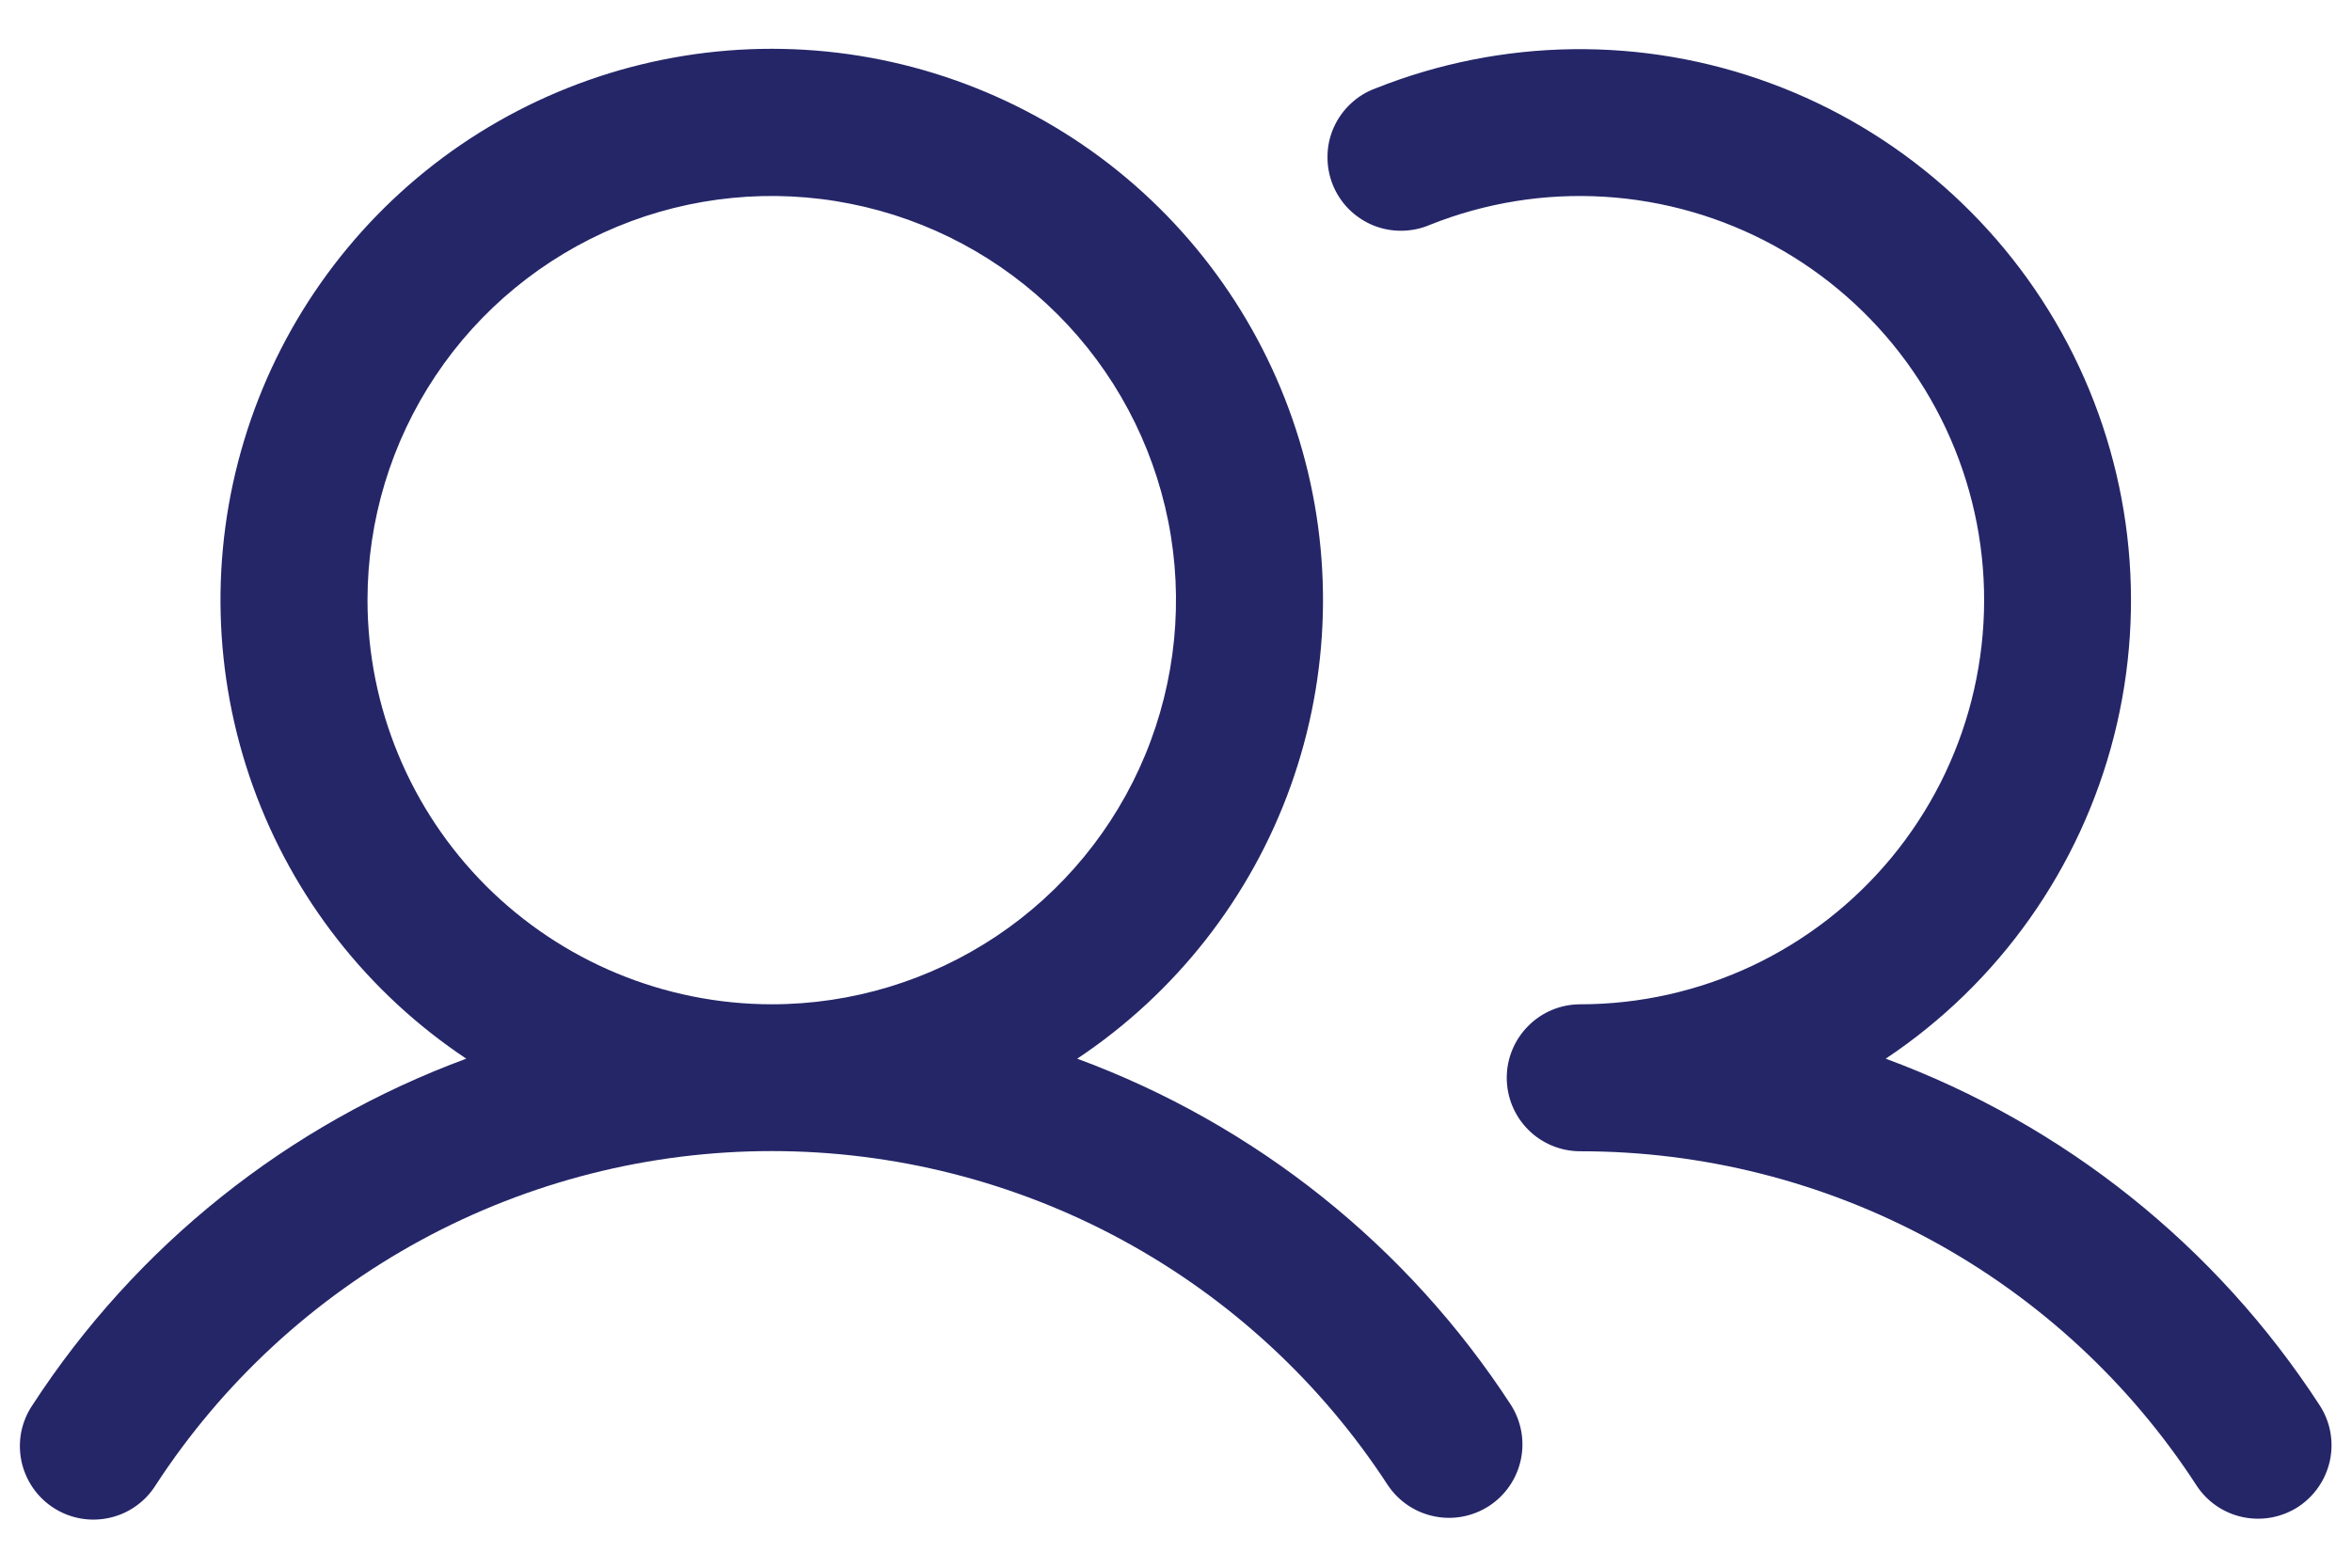 <svg width="24" height="16" viewBox="0 0 24 16" fill="none" xmlns="http://www.w3.org/2000/svg">
<path d="M10.992 10.805C11.997 10.136 12.761 9.161 13.169 8.025C13.577 6.888 13.609 5.651 13.259 4.495C12.909 3.339 12.197 2.326 11.228 1.606C10.258 0.887 9.082 0.498 7.875 0.498C6.667 0.498 5.492 0.887 4.522 1.606C3.553 2.326 2.84 3.339 2.491 4.495C2.141 5.651 2.173 6.888 2.581 8.025C2.989 9.161 3.753 10.136 4.758 10.805C2.939 11.476 1.387 12.716 0.331 14.341C0.275 14.423 0.237 14.516 0.217 14.613C0.198 14.711 0.198 14.811 0.218 14.909C0.238 15.006 0.277 15.098 0.333 15.181C0.389 15.263 0.46 15.333 0.543 15.387C0.627 15.442 0.72 15.479 0.818 15.497C0.915 15.515 1.016 15.513 1.113 15.492C1.21 15.471 1.302 15.431 1.383 15.374C1.465 15.317 1.534 15.244 1.587 15.16C2.268 14.113 3.2 13.252 4.298 12.656C5.396 12.06 6.626 11.748 7.875 11.748C9.124 11.748 10.354 12.06 11.452 12.656C12.55 13.252 13.482 14.113 14.163 15.16C14.273 15.323 14.443 15.437 14.636 15.476C14.829 15.516 15.03 15.477 15.195 15.37C15.36 15.262 15.476 15.094 15.518 14.901C15.56 14.709 15.524 14.507 15.419 14.341C14.363 12.716 12.81 11.476 10.992 10.805ZM3.75 6.125C3.75 5.309 3.992 4.512 4.445 3.834C4.898 3.155 5.543 2.627 6.296 2.314C7.05 2.002 7.88 1.92 8.68 2.08C9.48 2.239 10.215 2.632 10.792 3.209C11.369 3.785 11.761 4.52 11.921 5.321C12.08 6.121 11.998 6.95 11.686 7.704C11.374 8.458 10.845 9.102 10.167 9.555C9.488 10.008 8.691 10.25 7.875 10.25C6.781 10.249 5.733 9.814 4.959 9.041C4.186 8.267 3.751 7.219 3.75 6.125ZM23.451 15.379C23.284 15.487 23.081 15.525 22.886 15.484C22.692 15.443 22.521 15.327 22.413 15.16C21.733 14.112 20.801 13.251 19.703 12.655C18.604 12.06 17.374 11.749 16.125 11.75C15.926 11.75 15.735 11.671 15.595 11.531C15.454 11.39 15.375 11.199 15.375 11C15.375 10.801 15.454 10.611 15.595 10.47C15.735 10.329 15.926 10.25 16.125 10.25C16.732 10.25 17.332 10.115 17.882 9.856C18.431 9.596 18.916 9.219 19.303 8.75C19.689 8.282 19.968 7.734 20.118 7.145C20.268 6.556 20.287 5.942 20.172 5.345C20.057 4.749 19.812 4.185 19.454 3.694C19.096 3.204 18.634 2.798 18.101 2.506C17.568 2.215 16.977 2.045 16.371 2.008C15.764 1.971 15.157 2.069 14.593 2.294C14.501 2.334 14.402 2.354 14.302 2.355C14.202 2.356 14.102 2.337 14.009 2.299C13.917 2.26 13.833 2.204 13.762 2.133C13.692 2.062 13.636 1.977 13.599 1.884C13.562 1.791 13.544 1.691 13.546 1.591C13.547 1.491 13.569 1.392 13.61 1.3C13.651 1.209 13.71 1.126 13.783 1.058C13.856 0.989 13.942 0.936 14.036 0.902C15.328 0.387 16.764 0.368 18.068 0.85C19.372 1.331 20.452 2.279 21.099 3.509C21.746 4.74 21.914 6.166 21.571 7.514C21.228 8.861 20.399 10.034 19.242 10.805C21.06 11.476 22.613 12.716 23.669 14.341C23.778 14.507 23.816 14.71 23.775 14.905C23.734 15.099 23.617 15.27 23.451 15.379Z" fill="#252668"/>
</svg>
